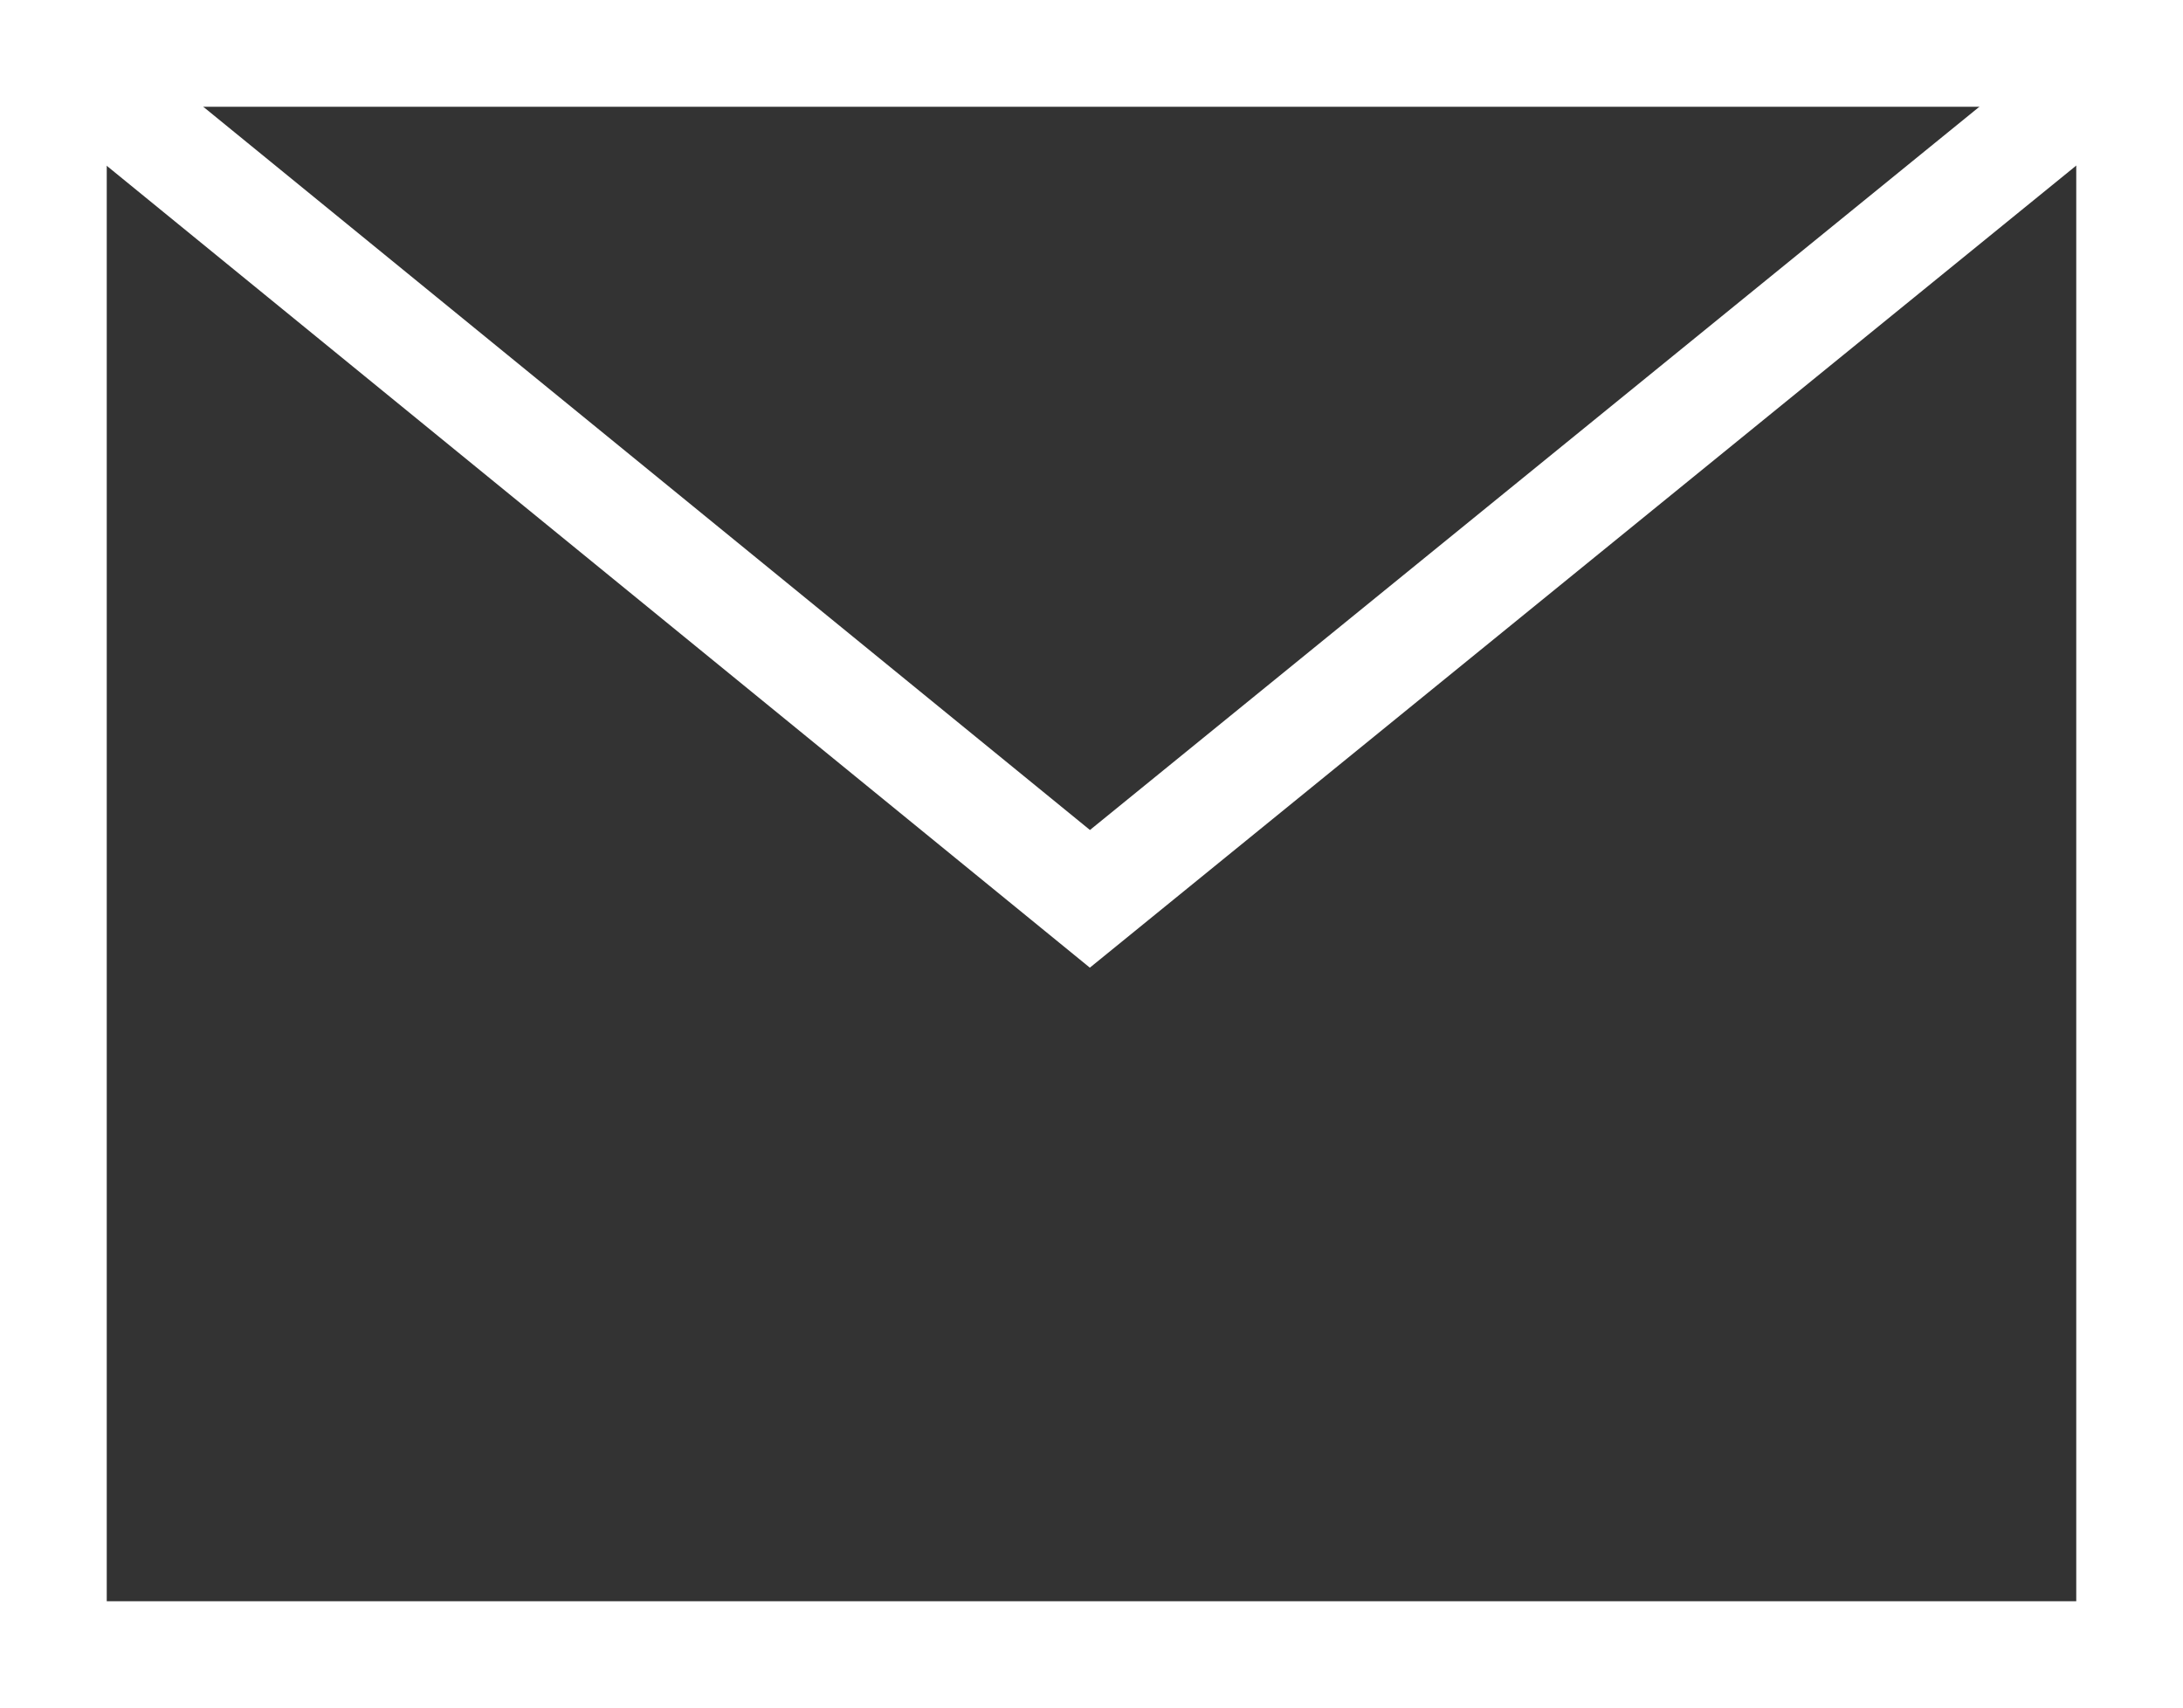 <svg viewBox="0 0 20.45 16" xmlns="http://www.w3.org/2000/svg"><rect x="0" y="0" width="20.45" height="16" fill="#333333" stroke="none"/><g fill="none" stroke="#fff" stroke-miterlimit="10"><path d="m.5.5h19.45v15h-19.45z"/><path d="m.5.5 9.71 7.92 9.74-7.92"/></g></svg>